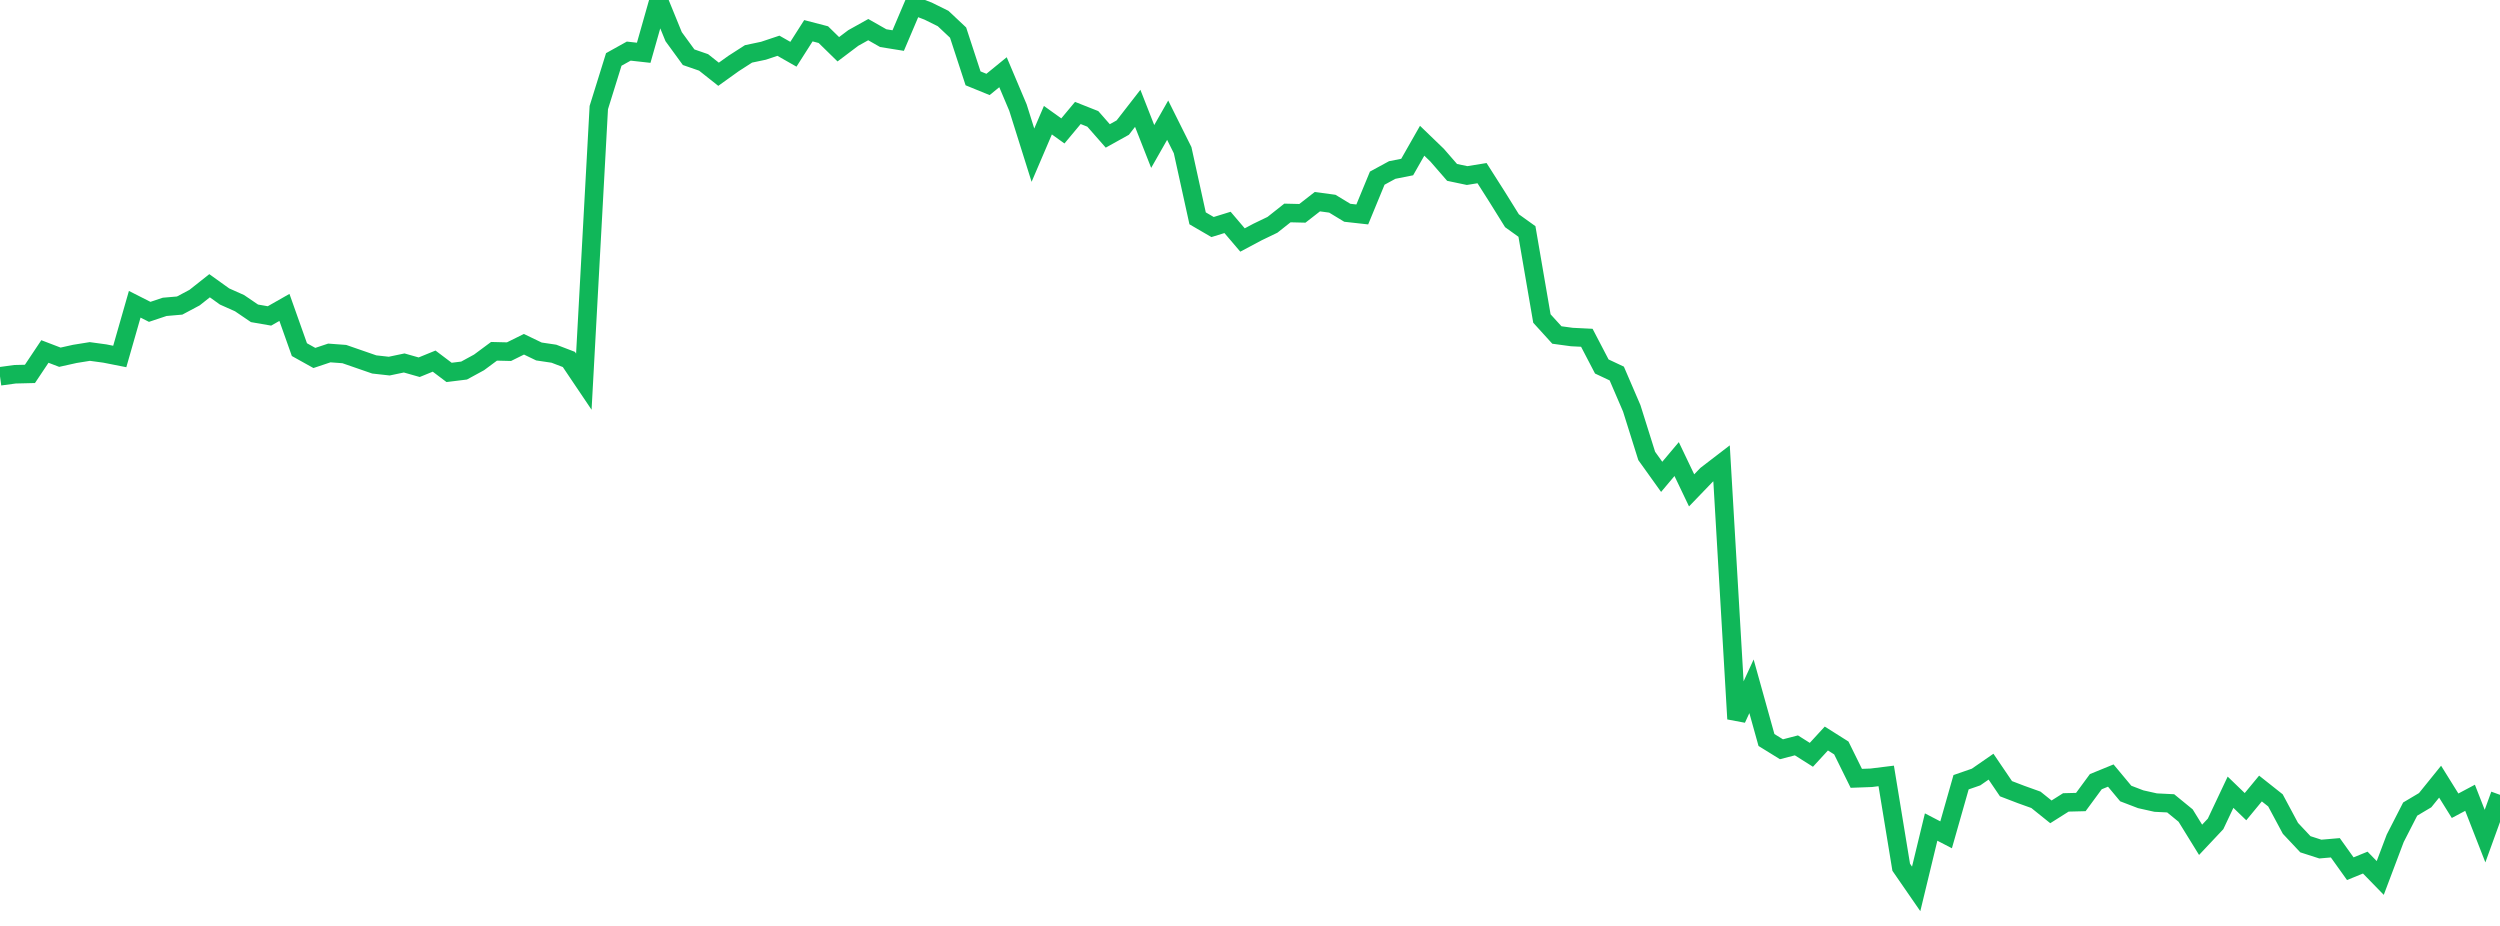 <?xml version="1.0" standalone="no"?>
<!DOCTYPE svg PUBLIC "-//W3C//DTD SVG 1.1//EN" "http://www.w3.org/Graphics/SVG/1.1/DTD/svg11.dtd">
<svg width="135" height="50" viewBox="0 0 135 50" preserveAspectRatio="none" class="sparkline" xmlns="http://www.w3.org/2000/svg"
xmlns:xlink="http://www.w3.org/1999/xlink"><path  class="sparkline--line" d="M 0 20.32 L 0 20.32 L 0.808 20.21 L 1.617 20.19 L 2.425 18.98 L 3.234 19.29 L 4.042 19.11 L 4.85 18.98 L 5.659 19.09 L 6.467 19.25 L 7.275 16.43 L 8.084 16.84 L 8.892 16.57 L 9.701 16.5 L 10.509 16.07 L 11.317 15.43 L 12.126 16.01 L 12.934 16.37 L 13.743 16.92 L 14.551 17.06 L 15.359 16.6 L 16.168 18.88 L 16.976 19.33 L 17.784 19.06 L 18.593 19.12 L 19.401 19.4 L 20.21 19.68 L 21.018 19.77 L 21.826 19.6 L 22.635 19.83 L 23.443 19.5 L 24.251 20.11 L 25.06 20.01 L 25.868 19.57 L 26.677 18.97 L 27.485 18.99 L 28.293 18.59 L 29.102 18.98 L 29.91 19.1 L 30.719 19.41 L 31.527 20.61 L 32.335 5.81 L 33.144 3.21 L 33.952 2.76 L 34.76 2.85 L 35.569 0 L 36.377 1.98 L 37.186 3.09 L 37.994 3.37 L 38.802 4.01 L 39.611 3.43 L 40.419 2.91 L 41.228 2.74 L 42.036 2.47 L 42.844 2.93 L 43.653 1.66 L 44.461 1.87 L 45.269 2.66 L 46.078 2.05 L 46.886 1.6 L 47.695 2.06 L 48.503 2.19 L 49.311 0.29 L 50.12 0.6 L 50.928 1 L 51.737 1.76 L 52.545 4.23 L 53.353 4.56 L 54.162 3.9 L 54.97 5.81 L 55.778 8.38 L 56.587 6.49 L 57.395 7.07 L 58.204 6.1 L 59.012 6.42 L 59.82 7.34 L 60.629 6.89 L 61.437 5.85 L 62.246 7.91 L 63.054 6.49 L 63.862 8.11 L 64.671 11.79 L 65.479 12.26 L 66.287 12.01 L 67.096 12.96 L 67.904 12.53 L 68.713 12.14 L 69.521 11.5 L 70.329 11.52 L 71.138 10.89 L 71.946 11 L 72.754 11.49 L 73.563 11.58 L 74.371 9.62 L 75.18 9.18 L 75.988 9.02 L 76.796 7.6 L 77.605 8.38 L 78.413 9.31 L 79.222 9.48 L 80.03 9.35 L 80.838 10.62 L 81.647 11.92 L 82.455 12.5 L 83.263 17.2 L 84.072 18.09 L 84.88 18.2 L 85.689 18.24 L 86.497 19.79 L 87.305 20.17 L 88.114 22.05 L 88.922 24.62 L 89.731 25.75 L 90.539 24.79 L 91.347 26.48 L 92.156 25.64 L 92.964 25.02 L 93.772 38.82 L 94.581 37.06 L 95.389 39.96 L 96.198 40.46 L 97.006 40.25 L 97.814 40.76 L 98.623 39.88 L 99.431 40.39 L 100.24 42.03 L 101.048 42 L 101.856 41.9 L 102.665 46.83 L 103.473 48 L 104.281 44.66 L 105.09 45.08 L 105.898 42.24 L 106.707 41.96 L 107.515 41.4 L 108.323 42.59 L 109.132 42.9 L 109.94 43.19 L 110.749 43.84 L 111.557 43.33 L 112.365 43.31 L 113.174 42.21 L 113.982 41.88 L 114.79 42.85 L 115.599 43.16 L 116.407 43.34 L 117.216 43.38 L 118.024 44.04 L 118.832 45.35 L 119.641 44.49 L 120.449 42.78 L 121.257 43.56 L 122.066 42.58 L 122.874 43.22 L 123.683 44.73 L 124.491 45.59 L 125.299 45.85 L 126.108 45.78 L 126.916 46.91 L 127.725 46.58 L 128.533 47.41 L 129.341 45.27 L 130.15 43.69 L 130.958 43.21 L 131.766 42.21 L 132.575 43.51 L 133.383 43.08 L 134.192 45.15 L 135 42.92" fill="none" stroke-width="1" stroke="#10b759"></path></svg>